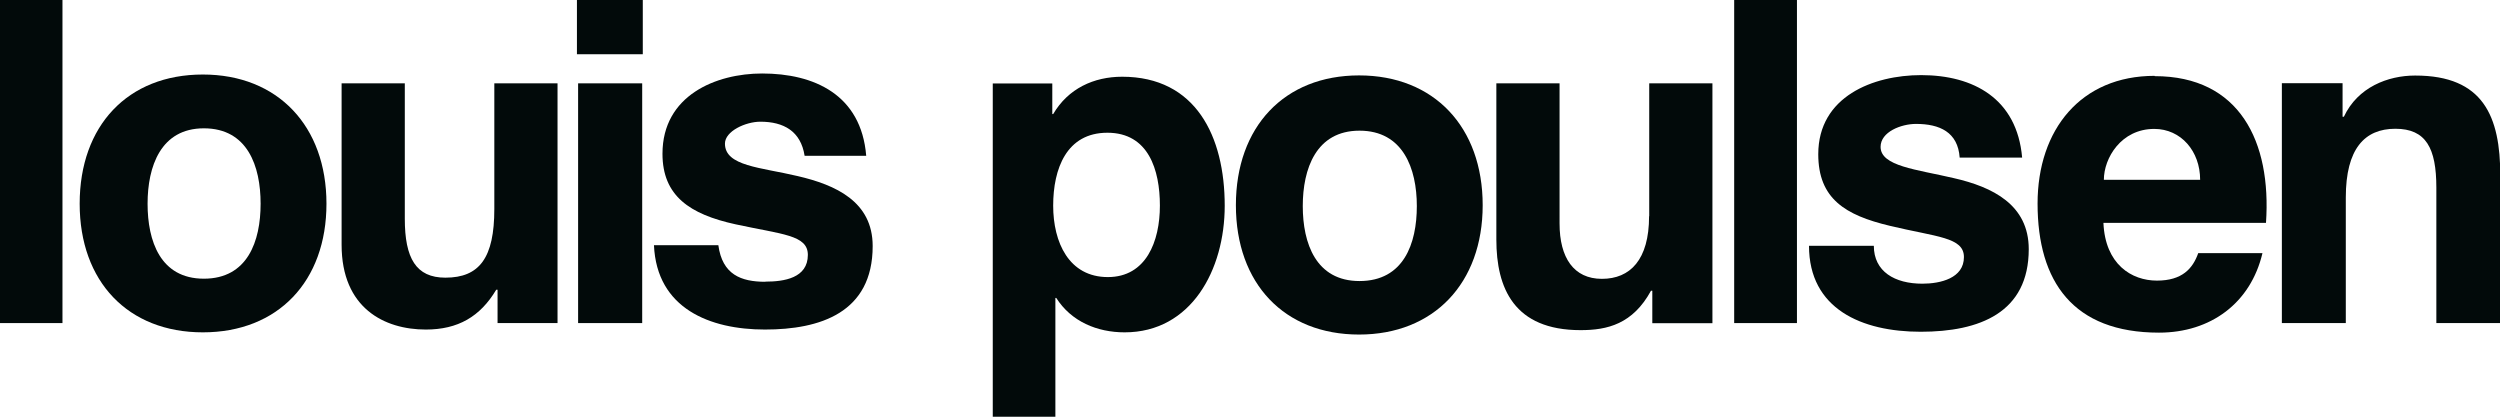 <?xml version="1.0" encoding="UTF-8"?>
<svg id="Calque_2" data-name="Calque 2" xmlns="http://www.w3.org/2000/svg" viewBox="0 0 170.08 28.35">
  <defs>
    <style>
      .cls-1 {
        fill: #020a0a;
      }
    </style>
  </defs>
  <g id="Lag_1" data-name="Lag 1">
    <g>
      <rect class="cls-1" width="4.25" height="21.98"/>
      <path class="cls-1" d="m13.8,22.61c5.12,0,8.41-3.48,8.41-8.75s-3.3-8.79-8.41-8.79-8.38,3.48-8.38,8.79,3.3,8.75,8.38,8.75Zm.07-13.88c2.97,0,3.86,2.57,3.86,5.13s-.89,5.1-3.86,5.1-3.83-2.57-3.83-5.1.89-5.13,3.83-5.13Z"/>
      <path class="cls-1" d="m37.93,21.98V5.67h-4.3v8.55c0,3.31-1,4.67-3.33,4.67-2,0-2.76-1.32-2.76-4.01V5.67h-4.3v10.98c0,4.32,2.92,5.77,5.73,5.77,2.19,0,3.7-.88,4.79-2.71h.09v2.27h4.09Z"/>
      <rect class="cls-1" x="39.25" y="0" width="4.48" height="3.69"/>
      <rect class="cls-1" x="39.33" y="5.67" width="4.36" height="16.31"/>
      <path class="cls-1" d="m52.07,19.17c-1.66,0-2.93-.49-3.2-2.49h-4.38c.19,4.32,3.82,5.74,7.55,5.74s7.33-1.13,7.33-5.68c0-3.03-2.52-4.16-5.1-4.76-2.52-.6-4.95-.67-4.95-2.21,0-.85,1.41-1.49,2.41-1.49,1.58,0,2.75.64,3.01,2.32h4.19c-.34-4.18-3.57-5.6-7.08-5.6-3.14,0-6.78,1.49-6.78,5.46,0,2.87,1.86,4.12,4.97,4.8,3.17.69,4.92.72,4.92,2.08,0,1.58-1.62,1.82-2.89,1.82Z"/>
      <path class="cls-1" d="m76.34,5.22c-1.92,0-3.67.8-4.69,2.54h-.06v-2.08h-4.05v22.67h4.26v-8.08h.06c1.02,1.61,2.79,2.34,4.65,2.34,4.53,0,6.81-4.25,6.81-8.61,0-4.73-1.97-8.78-6.98-8.78Zm-.97,13.63c-2.65,0-3.72-2.36-3.72-4.86s.9-4.96,3.69-4.96,3.57,2.52,3.57,4.96-.94,4.86-3.54,4.86Z"/>
      <path class="cls-1" d="m92.46,5.13c-5.08,0-8.38,3.49-8.38,8.83s3.3,8.8,8.38,8.8,8.41-3.49,8.41-8.8-3.3-8.83-8.41-8.83Zm.03,13.99c-2.97,0-3.86-2.57-3.86-5.1s.9-5.13,3.86-5.13,3.9,2.57,3.9,5.13-.9,5.1-3.9,5.1Z"/>
      <path class="cls-1" d="m112.19,14.71c0,2.97-1.29,4.26-3.21,4.26s-2.88-1.44-2.88-3.76V5.67h-4.3v10.63c0,3.3,1.2,6.16,5.73,6.16,1.82,0,3.55-.41,4.79-2.68h.09v2.21h4.09V5.67h-4.3v9.04Z"/>
      <rect class="cls-1" x="117.98" y="0" width="4.27" height="21.98"/>
      <path class="cls-1" d="m132.93,12.12c-2.56-.6-4.99-.81-4.99-2.13,0-1.02,1.4-1.56,2.41-1.56,1.61,0,2.85.56,2.97,2.29h4.25c-.35-4.01-3.31-5.61-6.87-5.61-3.26,0-7,1.45-7,5.38,0,3.03,1.84,4.15,4.86,4.87,3.2.77,5.05.77,5.05,2.13,0,1.44-1.6,1.81-2.83,1.81-1.87,0-3.3-.82-3.3-2.58h-4.41c0,4.3,3.59,5.85,7.6,5.85s7.35-1.3,7.35-5.62c0-3.03-2.47-4.23-5.09-4.83Z"/>
      <path class="cls-1" d="m146.58,5.16c-5,0-7.96,3.64-7.96,8.69,0,5.31,2.42,8.78,8.26,8.78,3.53,0,6.24-2.02,7.04-5.41h-4.37c-.37,1.05-1.09,1.87-2.81,1.87s-3.52-1.1-3.64-3.93h11.06c.38-5.53-1.8-9.98-7.57-9.98Zm-3.45,7.07c0-1.47,1.17-3.46,3.43-3.46,1.82,0,3.12,1.52,3.12,3.46h-6.55Z"/>
      <path class="cls-1" d="m164.3,5.14c-1.84,0-3.9.79-4.84,2.8h-.09v-2.28h-4.13v16.32h4.35v-8.55c0-3.31,1.28-4.67,3.37-4.67s2.79,1.32,2.79,4.01v9.21h4.35v-10.03c0-4.04-1.16-6.81-5.78-6.81Z"/>
    </g>
  </g>
</svg>